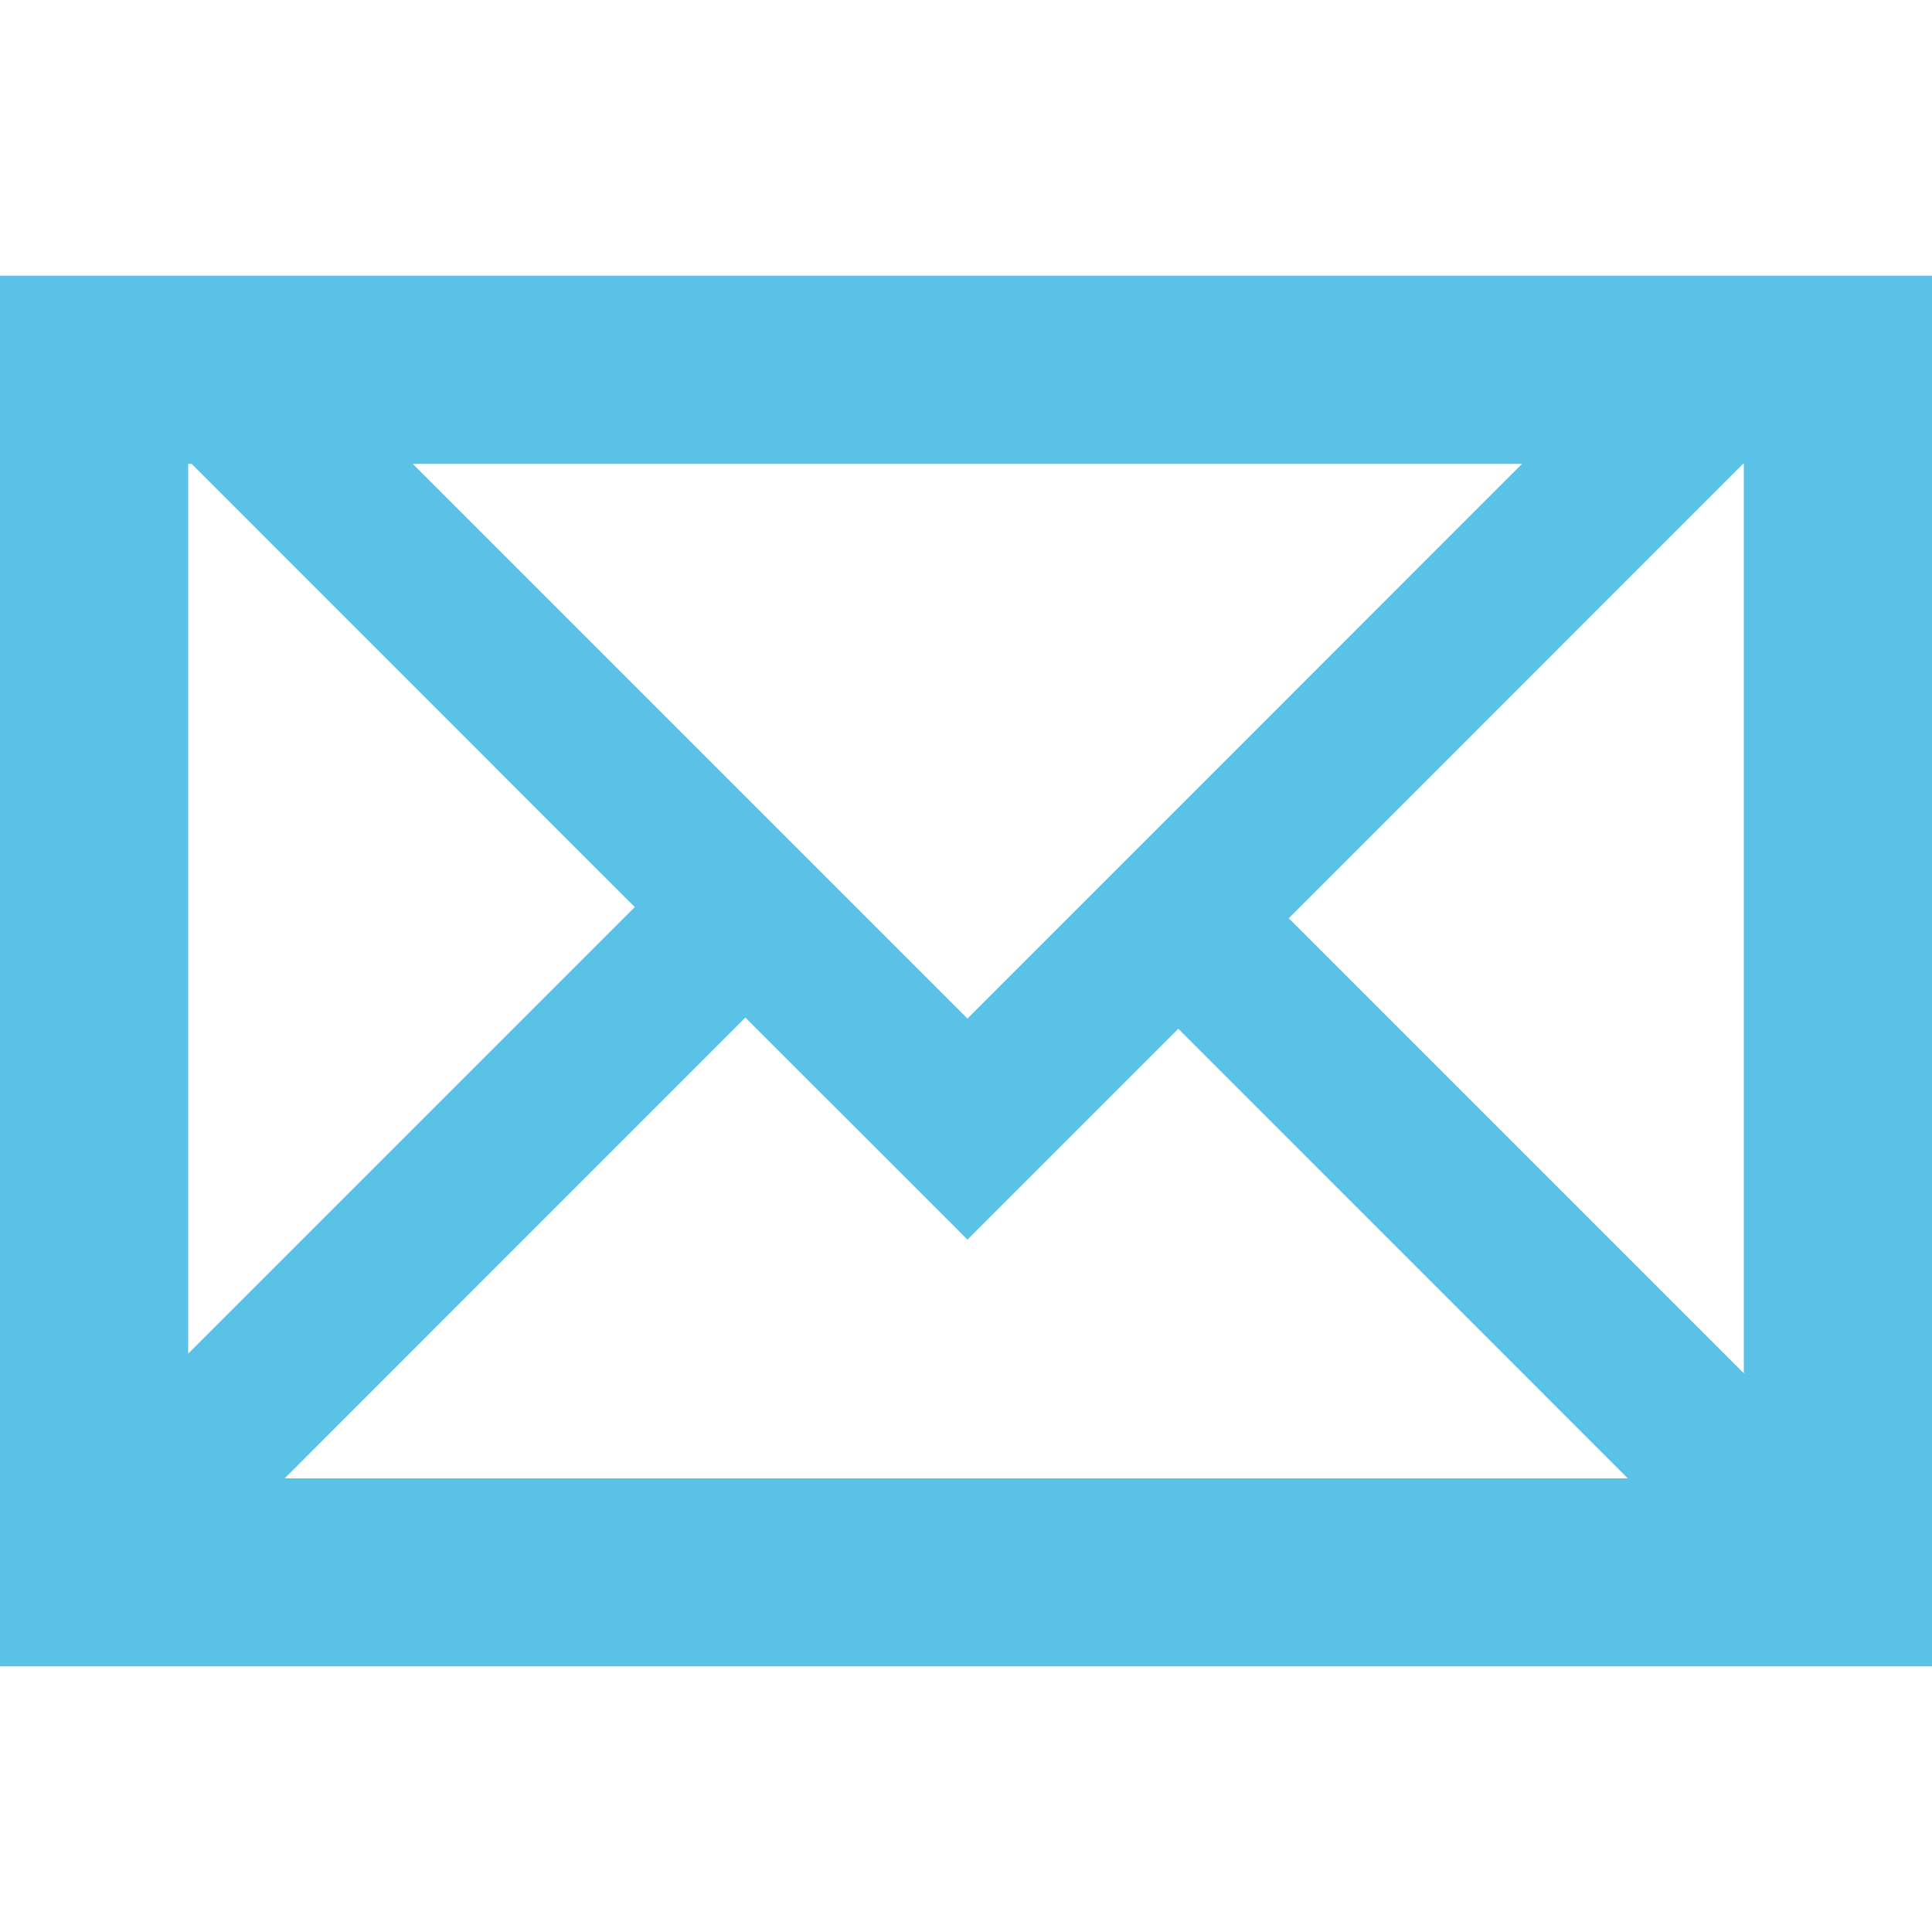 <svg id="Layer_1" data-name="Layer 1" xmlns="http://www.w3.org/2000/svg" viewBox="0 0 20 20"><path d="M13.341,9.506l4.703-4.704h.008v9.415ZM7.716,10.534l2.171,2.17.128.129,2.183-2.183,4.653,4.654H2.947Zm2.299.01L4.273,4.802H15.756ZM6.571,9.39,6.5,9.461,1.948,14.013V4.802H1.984M0,17.25H20V2.854H0Z" fill="#5bc2e7"/></svg>